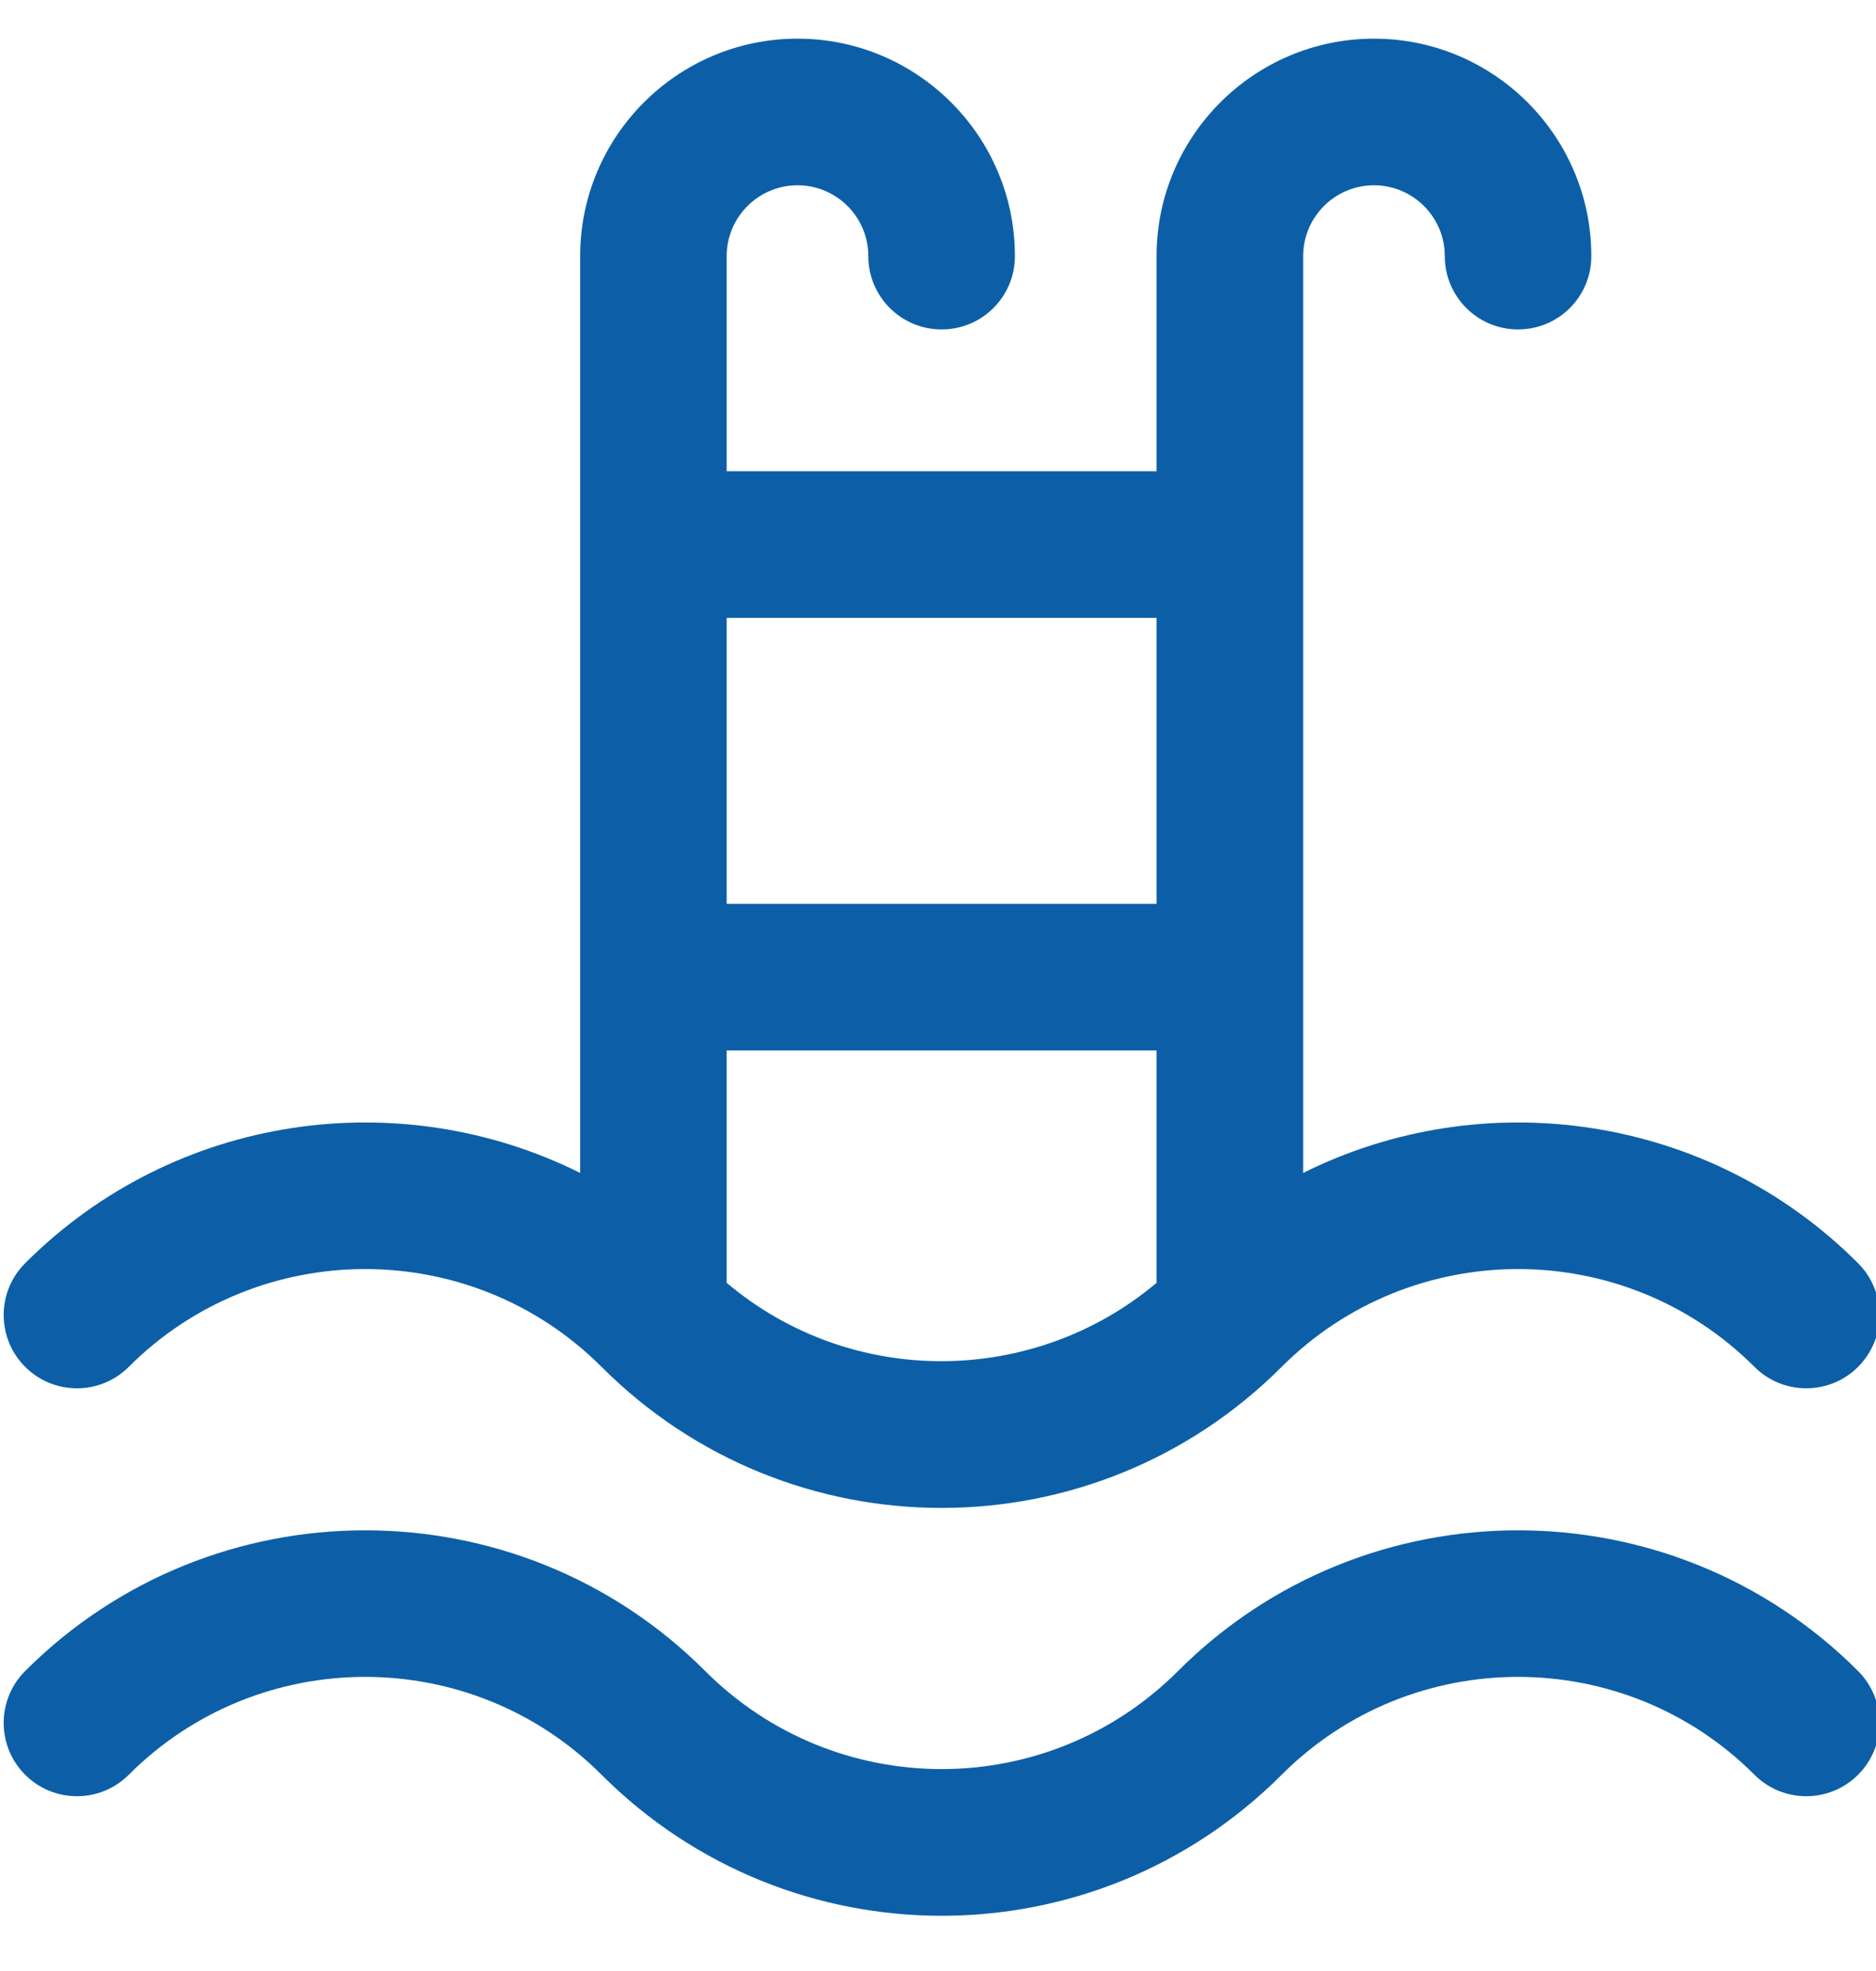 <svg width="20" height="21" viewBox="0 0 20 21" fill="none" xmlns="http://www.w3.org/2000/svg">
<g clip-path="url(#clip0_2372_177)">
<path d="M1.373 14.563C2.762 13.174 5.024 13.174 6.413 14.563C6.413 14.563 6.413 14.563 6.414 14.564C8.417 16.567 11.659 16.567 13.663 14.564C13.664 14.564 13.664 14.563 13.664 14.563C15.054 13.174 17.315 13.174 18.704 14.563C19.009 14.868 19.504 14.868 19.809 14.563C20.114 14.258 20.114 13.764 19.809 13.459C18.211 11.861 15.812 11.54 13.893 12.497V2.729C13.893 2.313 14.231 1.974 14.648 1.974C15.064 1.974 15.403 2.313 15.403 2.729C15.403 3.161 15.753 3.51 16.184 3.51C16.616 3.51 16.965 3.161 16.965 2.729C16.965 1.451 15.926 0.412 14.648 0.412C13.37 0.412 12.33 1.451 12.33 2.729V5.021H7.747V2.729C7.747 2.313 8.086 1.974 8.502 1.974C8.919 1.974 9.257 2.313 9.257 2.729C9.257 3.161 9.607 3.51 10.039 3.51C10.47 3.51 10.82 3.161 10.82 2.729C10.82 1.451 9.78 0.412 8.502 0.412C7.224 0.412 6.185 1.451 6.185 2.729V12.497C4.265 11.54 1.866 11.861 0.268 13.459C-0.037 13.764 -0.037 14.258 0.268 14.563C0.573 14.868 1.068 14.868 1.373 14.563ZM7.747 13.668V11.192H12.33V13.668C11.028 14.764 9.089 14.798 7.747 13.668ZM12.33 6.583V9.63H7.747V6.583H12.33ZM19.809 17.804C20.114 18.109 20.114 18.604 19.809 18.909C19.504 19.214 19.009 19.214 18.704 18.909C17.315 17.519 15.053 17.519 13.664 18.909C11.66 20.913 8.417 20.912 6.413 18.909C5.024 17.519 2.762 17.519 1.373 18.909C1.068 19.214 0.573 19.214 0.268 18.909C-0.037 18.604 -0.037 18.109 0.268 17.804C2.267 15.805 5.519 15.805 7.518 17.804C8.911 19.197 11.166 19.197 12.559 17.804C14.558 15.805 17.81 15.805 19.809 17.804Z" fill="#0058A3" fill-opacity="0.95"/>
</g>
<defs>
<clipPath id="clip0_2372_177">
<rect width="20" height="20" fill="white" transform="translate(0 0.412)"/>
</clipPath>
</defs>
</svg>

